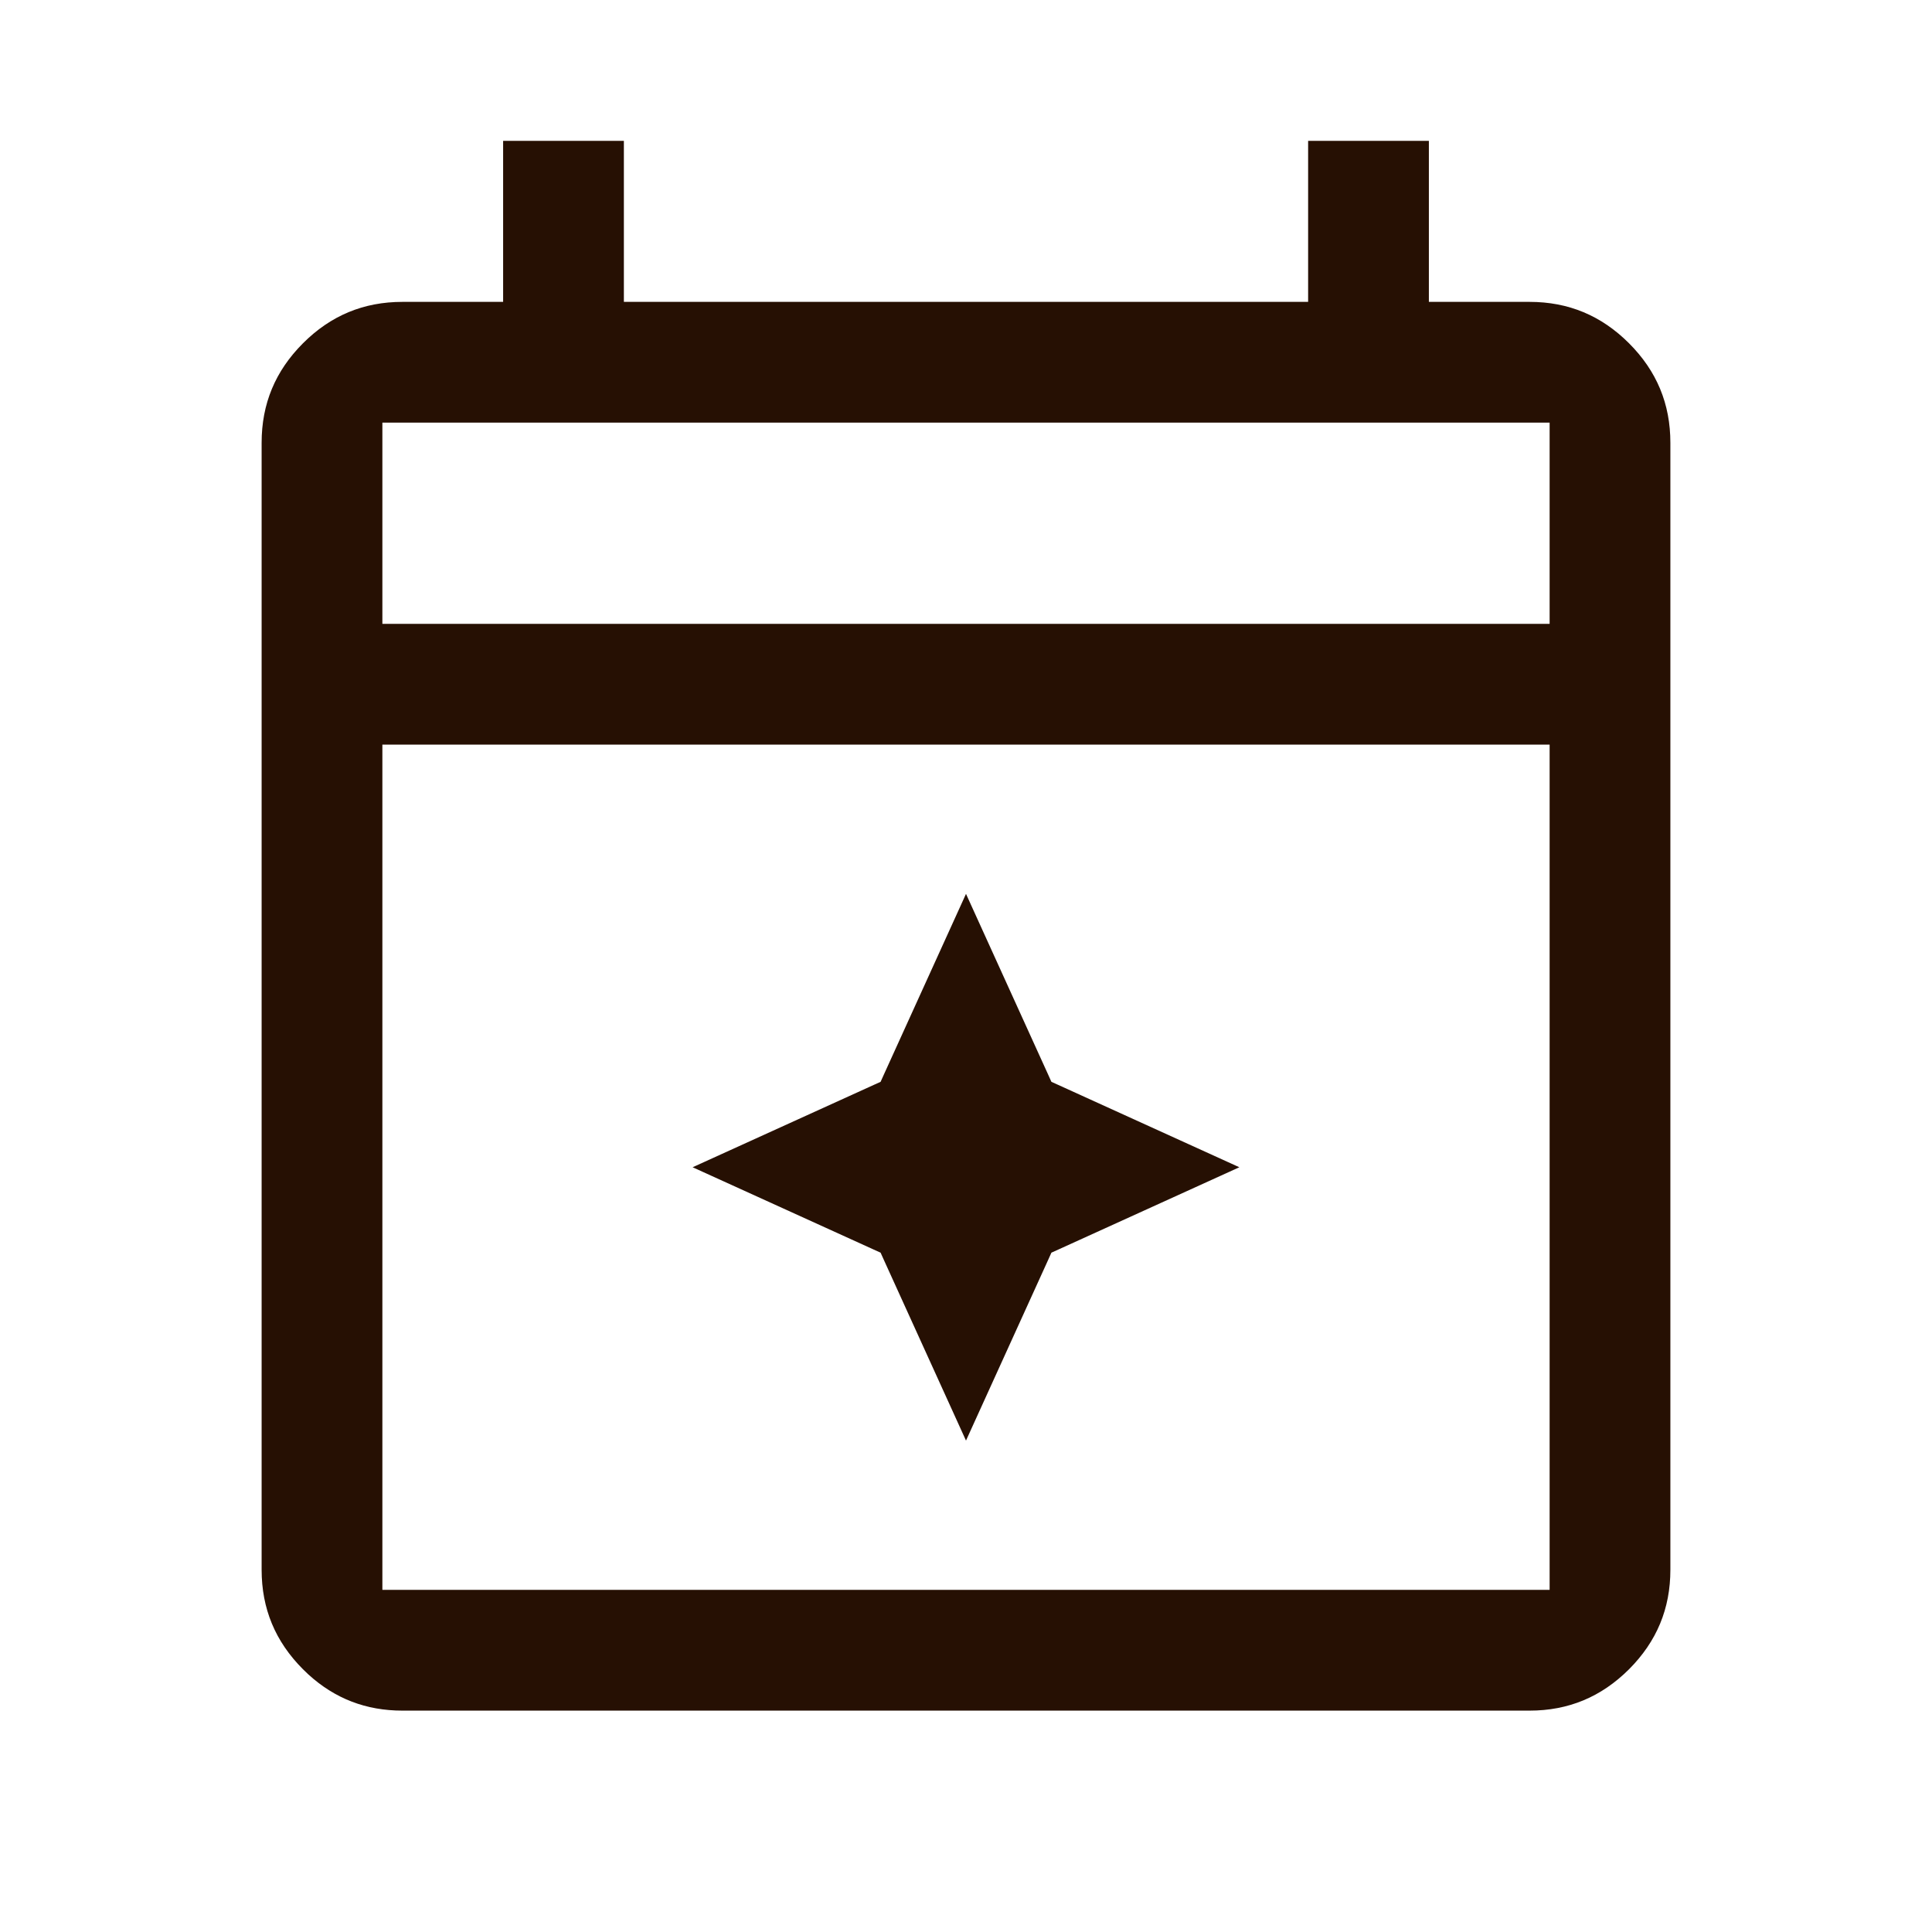 <?xml version="1.0" encoding="UTF-8"?> <svg xmlns="http://www.w3.org/2000/svg" width="48" height="48" viewBox="0 0 48 48" fill="none"><path d="M15.5 3.5V7.5H32.5V3.5H35.5V7.5H38C38.966 7.5 39.782 7.838 40.473 8.529C41.162 9.219 41.5 10.034 41.5 11V39C41.5 39.966 41.162 40.781 40.473 41.472C39.782 42.161 38.967 42.5 38 42.5H10C9.094 42.5 8.321 42.203 7.658 41.598L7.527 41.472C6.838 40.781 6.5 39.966 6.5 39V11C6.5 10.034 6.838 9.219 7.527 8.529C8.218 7.838 9.034 7.5 10 7.5H12.5V3.5H15.5ZM9.5 18.5V39.5H38.5V18.5H9.5ZM26.045 26.707L26.122 26.878L26.293 26.955L30.791 29L26.293 31.045L26.122 31.122L26.045 31.293L24 35.791L21.955 31.293L21.878 31.122L21.707 31.045L17.208 29L21.707 26.955L21.878 26.878L21.955 26.707L24 22.208L26.045 26.707ZM9.5 10.5V15.5H38.5V10.5H9.5Z" fill="#261003"></path></svg> 